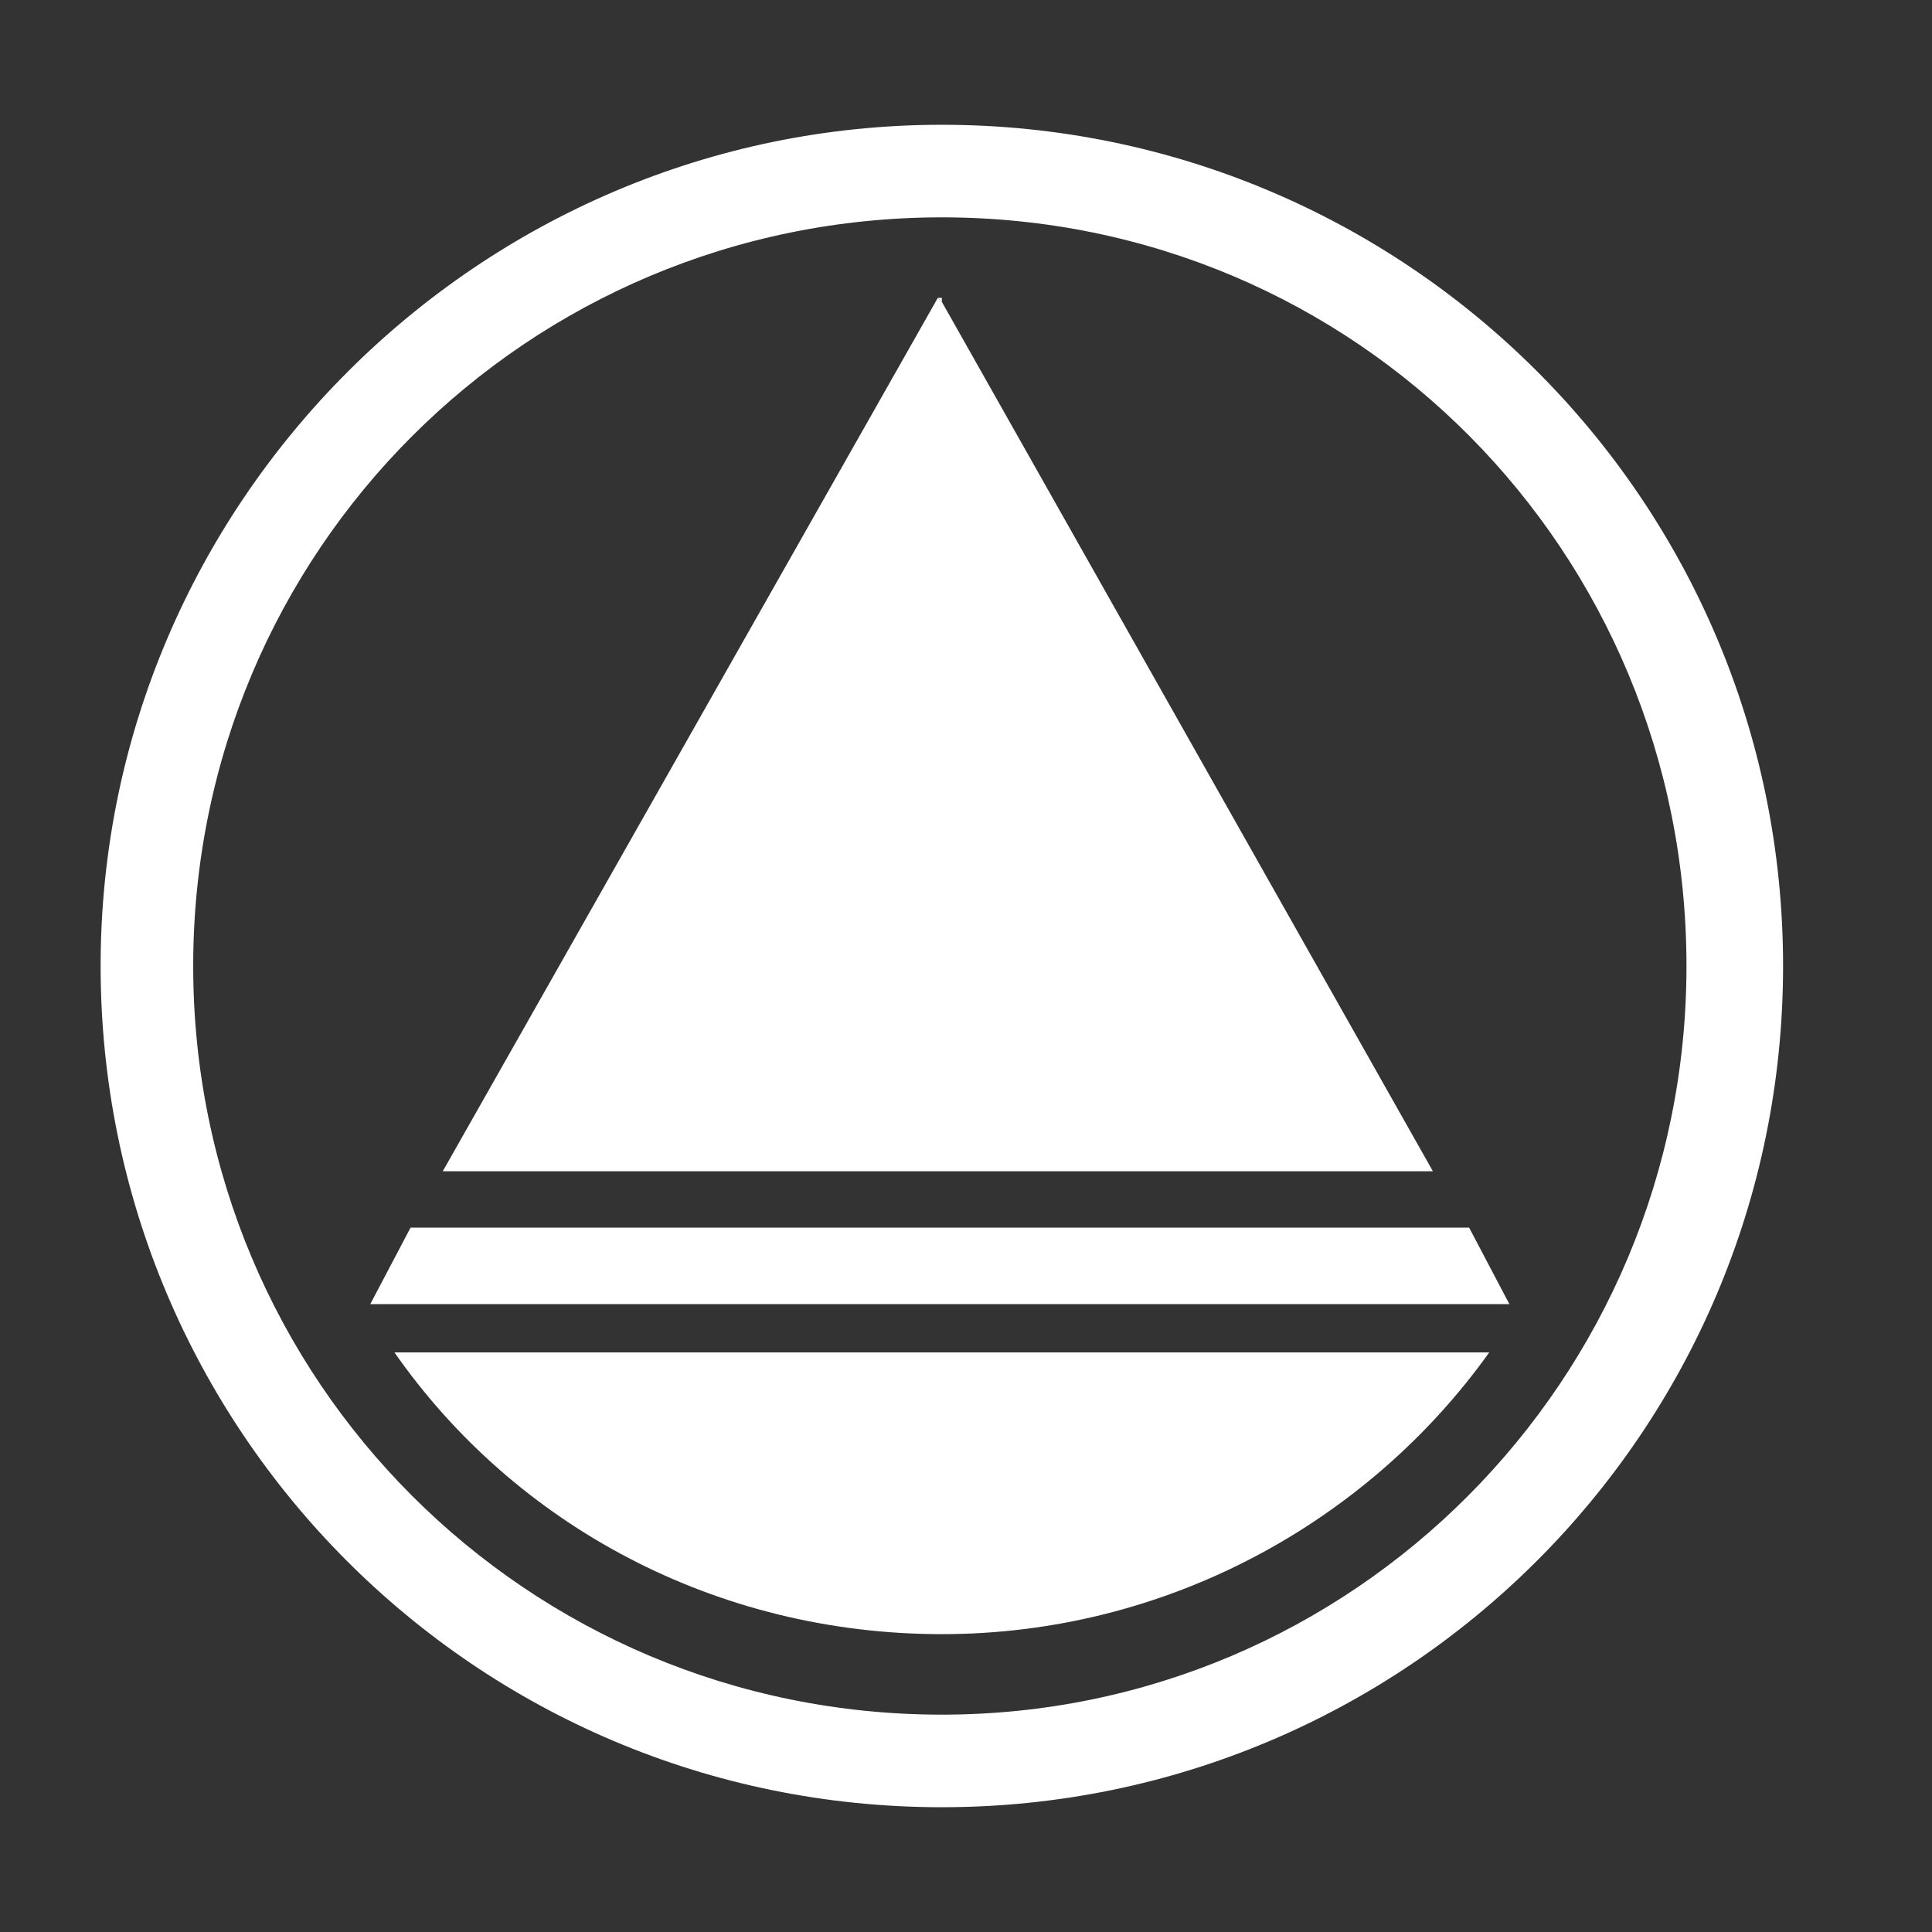 <svg enable-background="new 0 0 48 48" viewBox="0 0 48 48" xmlns="http://www.w3.org/2000/svg"><rect x="0" y="0" width="48" height="48" fill="#333333" stroke="none"/><g fill="#fff"><path d="m36.5 30.5h-13.1-13.2l-1 1.9h14.2 14.1z"/><path d="m23.4 7.4h-.1l.1.1z"/><path d="m23.4 7.5-.1-.1-12.3 21.7h12.4 12.2z"/><path d="m23.4 33.6h-13.6c3 4.3 8 7 13.6 7s10.6-2.8 13.6-7z"/><path d="m23.4 3.1c-11.5 0-20.9 9.4-20.9 20.9s9.3 20.9 20.9 20.9c11.5 0 20.9-9.3 20.9-20.9s-9.4-20.9-20.9-20.9zm0 39.5c-10.3 0-18.6-8.3-18.6-18.6s8.3-18.6 18.6-18.6 18.5 8.3 18.5 18.6-8.3 18.6-18.5 18.6z"/></g></svg>